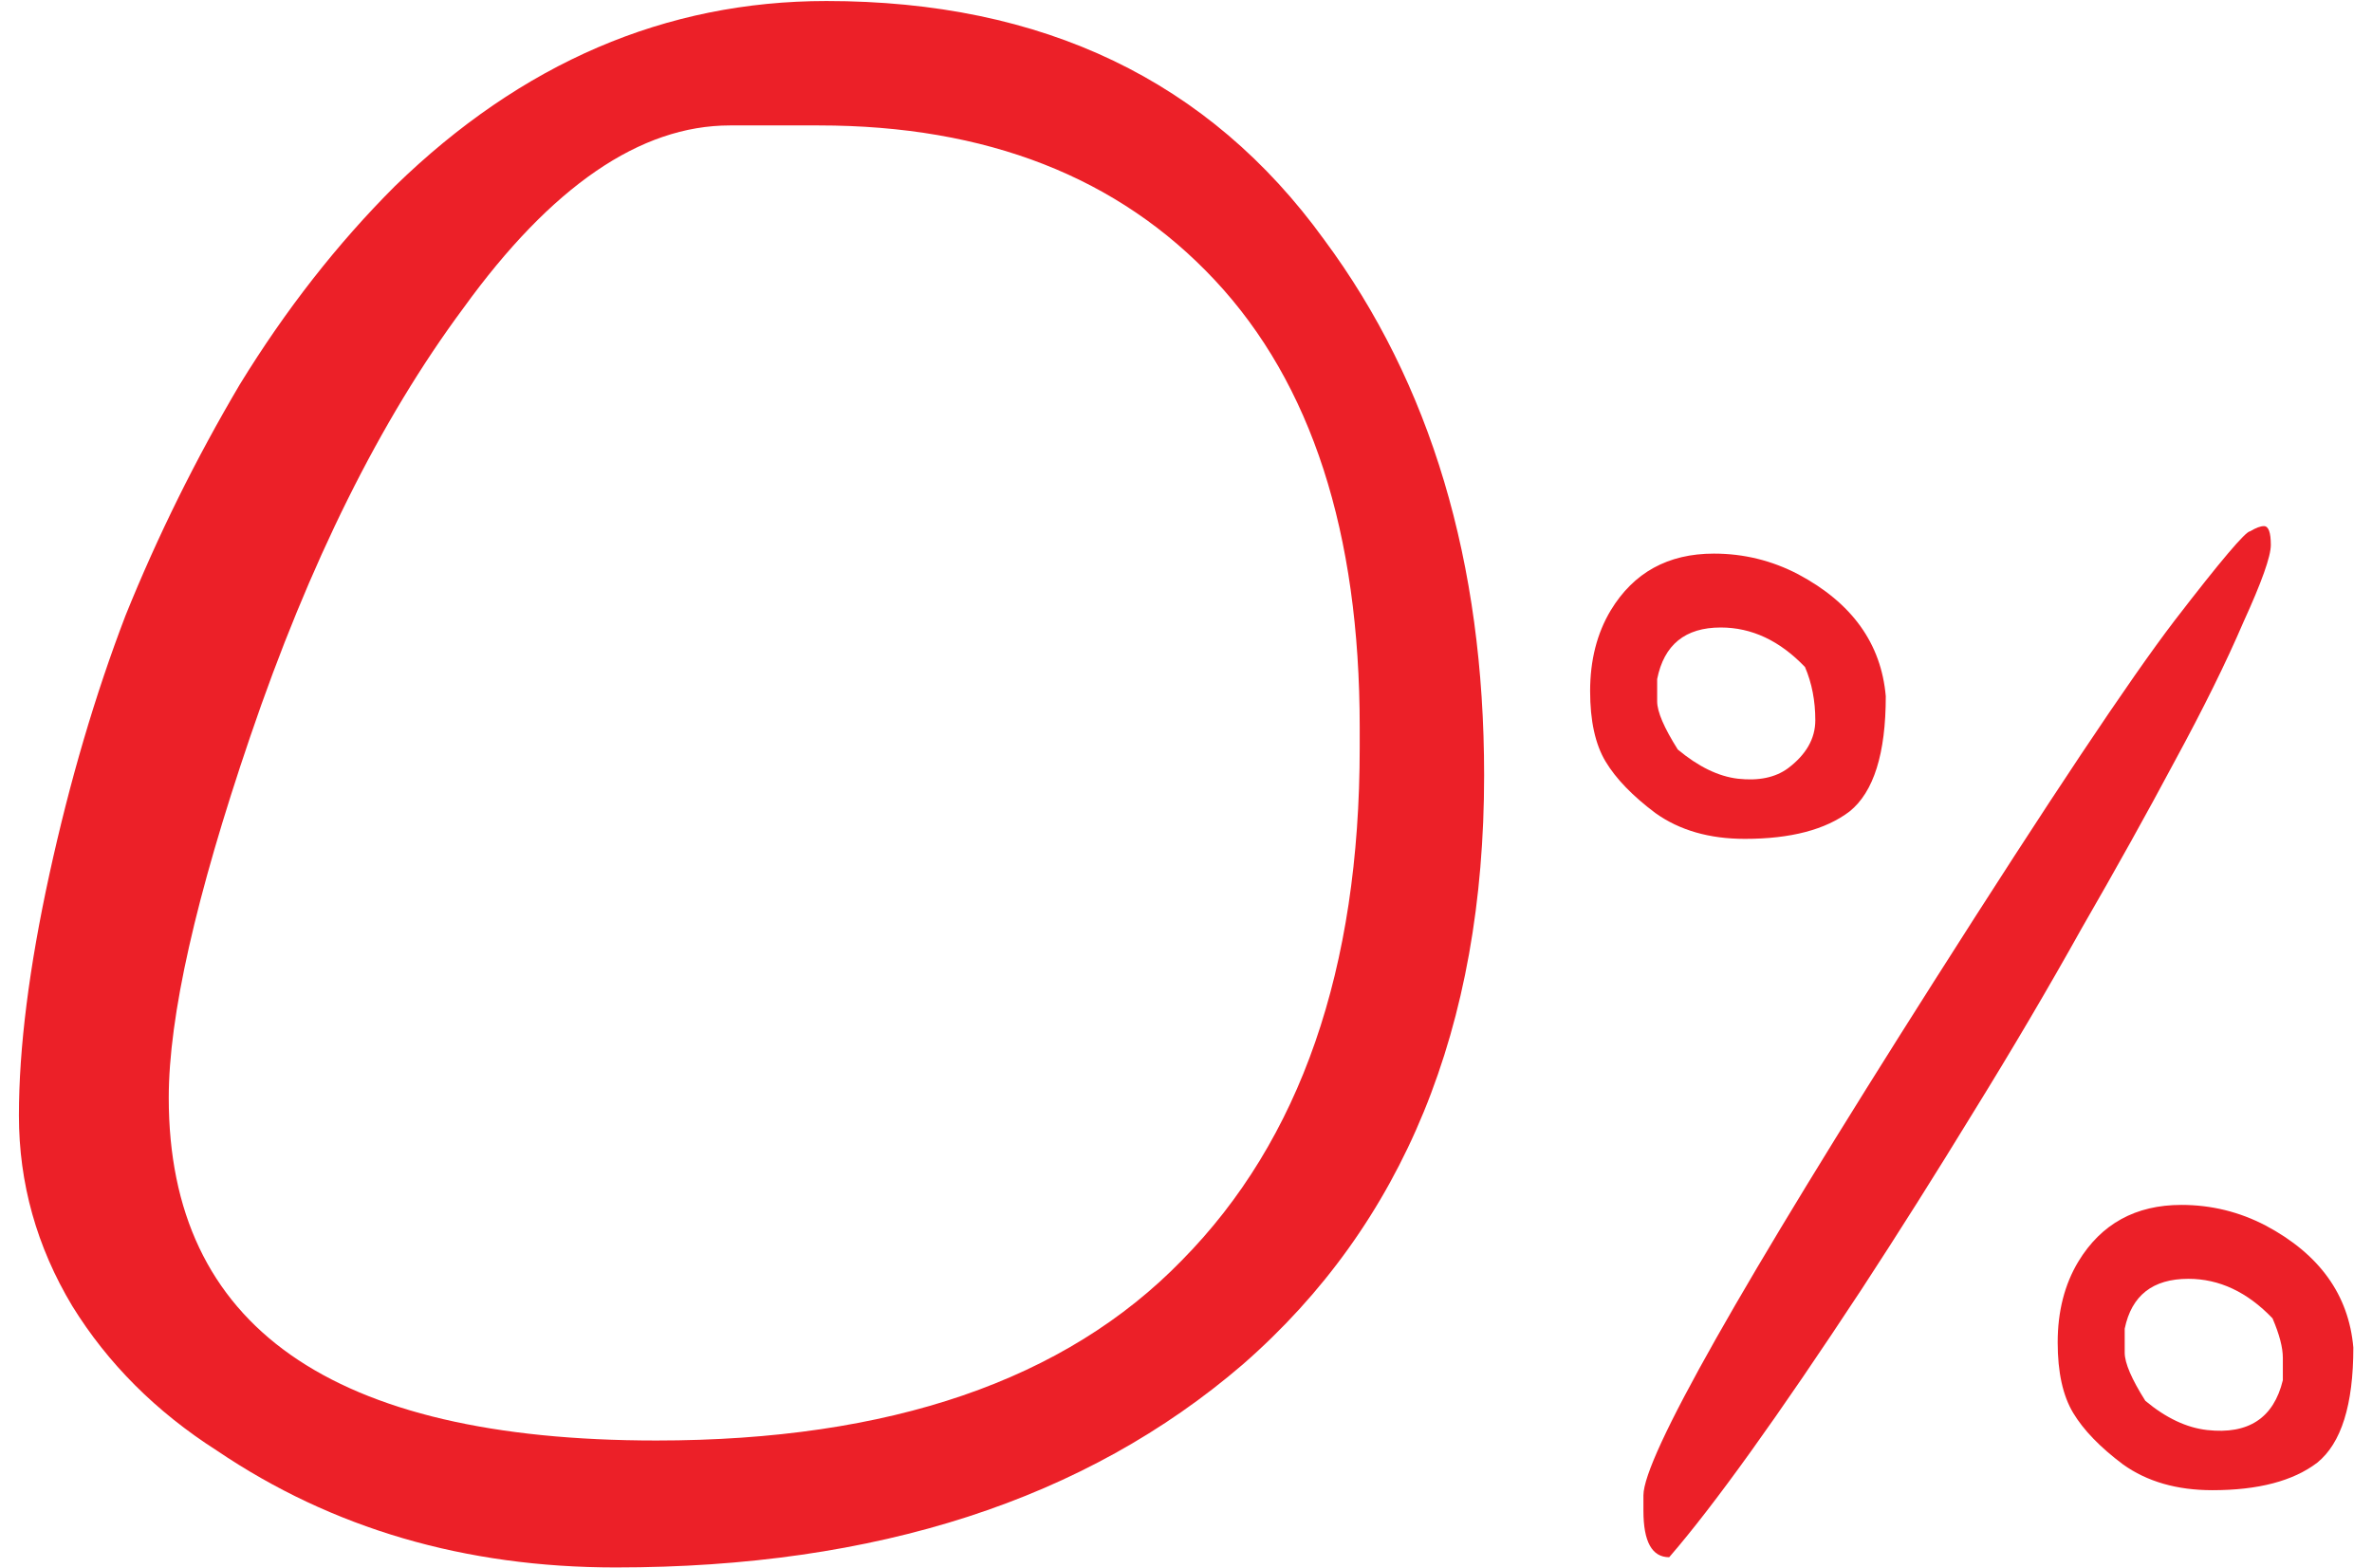<svg width="121" height="80" viewBox="0 0 121 80" fill="none" xmlns="http://www.w3.org/2000/svg">
<path d="M108.298 74.72C107.129 73.843 106.281 72.966 105.755 72.089C105.229 71.212 104.966 70.014 104.966 68.494C104.966 66.916 105.316 65.542 106.018 64.373C107.187 62.444 108.941 61.479 111.279 61.479C112.799 61.479 114.231 61.83 115.576 62.532C118.323 63.993 119.814 66.068 120.048 68.757C120.048 71.68 119.434 73.638 118.206 74.632C116.979 75.567 115.196 76.035 112.857 76.035C111.045 76.035 109.525 75.597 108.298 74.72ZM115.926 67.267C114.64 65.922 113.208 65.25 111.63 65.25C109.818 65.25 108.736 66.097 108.385 67.793C108.385 68.026 108.385 68.436 108.385 69.02C108.385 69.546 108.736 70.365 109.438 71.475C110.49 72.352 111.542 72.849 112.594 72.966C114.699 73.2 115.985 72.352 116.452 70.423C116.452 70.131 116.452 69.751 116.452 69.283C116.452 68.757 116.277 68.085 115.926 67.267ZM84.447 41.487C83.278 40.61 82.43 39.733 81.904 38.856C81.378 37.98 81.115 36.781 81.115 35.261C81.115 33.683 81.466 32.309 82.168 31.14C83.337 29.211 85.09 28.247 87.429 28.247C88.948 28.247 90.381 28.597 91.725 29.299C94.473 30.76 95.963 32.836 96.197 35.525C96.197 38.447 95.583 40.406 94.356 41.399C93.128 42.335 91.345 42.802 89.007 42.802C87.195 42.802 85.675 42.364 84.447 41.487ZM92.076 34.034C90.79 32.689 89.358 32.017 87.779 32.017C85.967 32.017 84.886 32.894 84.535 34.648C84.535 34.823 84.535 35.203 84.535 35.788C84.535 36.314 84.886 37.132 85.587 38.243C86.639 39.12 87.662 39.617 88.656 39.733C89.708 39.85 90.556 39.675 91.199 39.207C92.134 38.506 92.602 37.687 92.602 36.752C92.602 35.758 92.427 34.852 92.076 34.034ZM85.149 79.455C84.272 79.455 83.834 78.666 83.834 77.087V76.298C83.834 74.369 88.773 65.63 98.652 50.08C104.556 40.786 108.648 34.648 110.928 31.666C113.267 28.627 114.553 27.107 114.786 27.107C115.079 26.931 115.313 26.844 115.488 26.844C115.722 26.844 115.839 27.165 115.839 27.808C115.839 28.393 115.371 29.708 114.436 31.754C113.559 33.8 112.39 36.167 110.928 38.856C109.525 41.487 107.947 44.322 106.193 47.362C104.498 50.402 102.657 53.529 100.669 56.744C98.74 59.901 96.84 62.911 94.969 65.776C90.702 72.265 87.429 76.824 85.149 79.455Z" fill="#EC2028"/>
<path d="M11.069 74.018C7.96 72.032 5.499 69.571 3.685 66.635C1.872 63.612 0.965 60.374 0.965 56.919C0.965 53.465 1.483 49.363 2.519 44.613C3.556 39.864 4.851 35.459 6.405 31.4C8.046 27.341 9.989 23.412 12.235 19.612C14.566 15.813 17.2 12.445 20.136 9.508C26.613 3.204 33.954 0.052 42.158 0.052C53.212 0.052 61.675 4.111 67.547 12.229C72.988 19.569 75.708 28.68 75.708 39.561C75.708 52.429 71.606 62.446 63.402 69.614C55.371 76.523 44.705 79.977 31.406 79.977C23.72 79.977 16.941 77.991 11.069 74.018ZM8.608 56.013C8.608 67.671 16.898 73.5 33.479 73.5C45.396 73.5 54.334 70.434 60.293 64.303C66.338 58.172 69.361 49.449 69.361 38.136C69.361 37.791 69.361 37.445 69.361 37.1C69.361 27.169 66.9 19.569 61.977 14.301C57.055 9.034 50.319 6.4 41.769 6.4C40.819 6.4 39.956 6.4 39.178 6.4C38.488 6.4 37.84 6.4 37.235 6.4C32.658 6.4 28.125 9.508 23.634 15.726C19.402 21.426 15.775 28.723 12.753 37.618C9.989 45.736 8.608 51.867 8.608 56.013Z" fill="#EC2028"/>
</svg>
